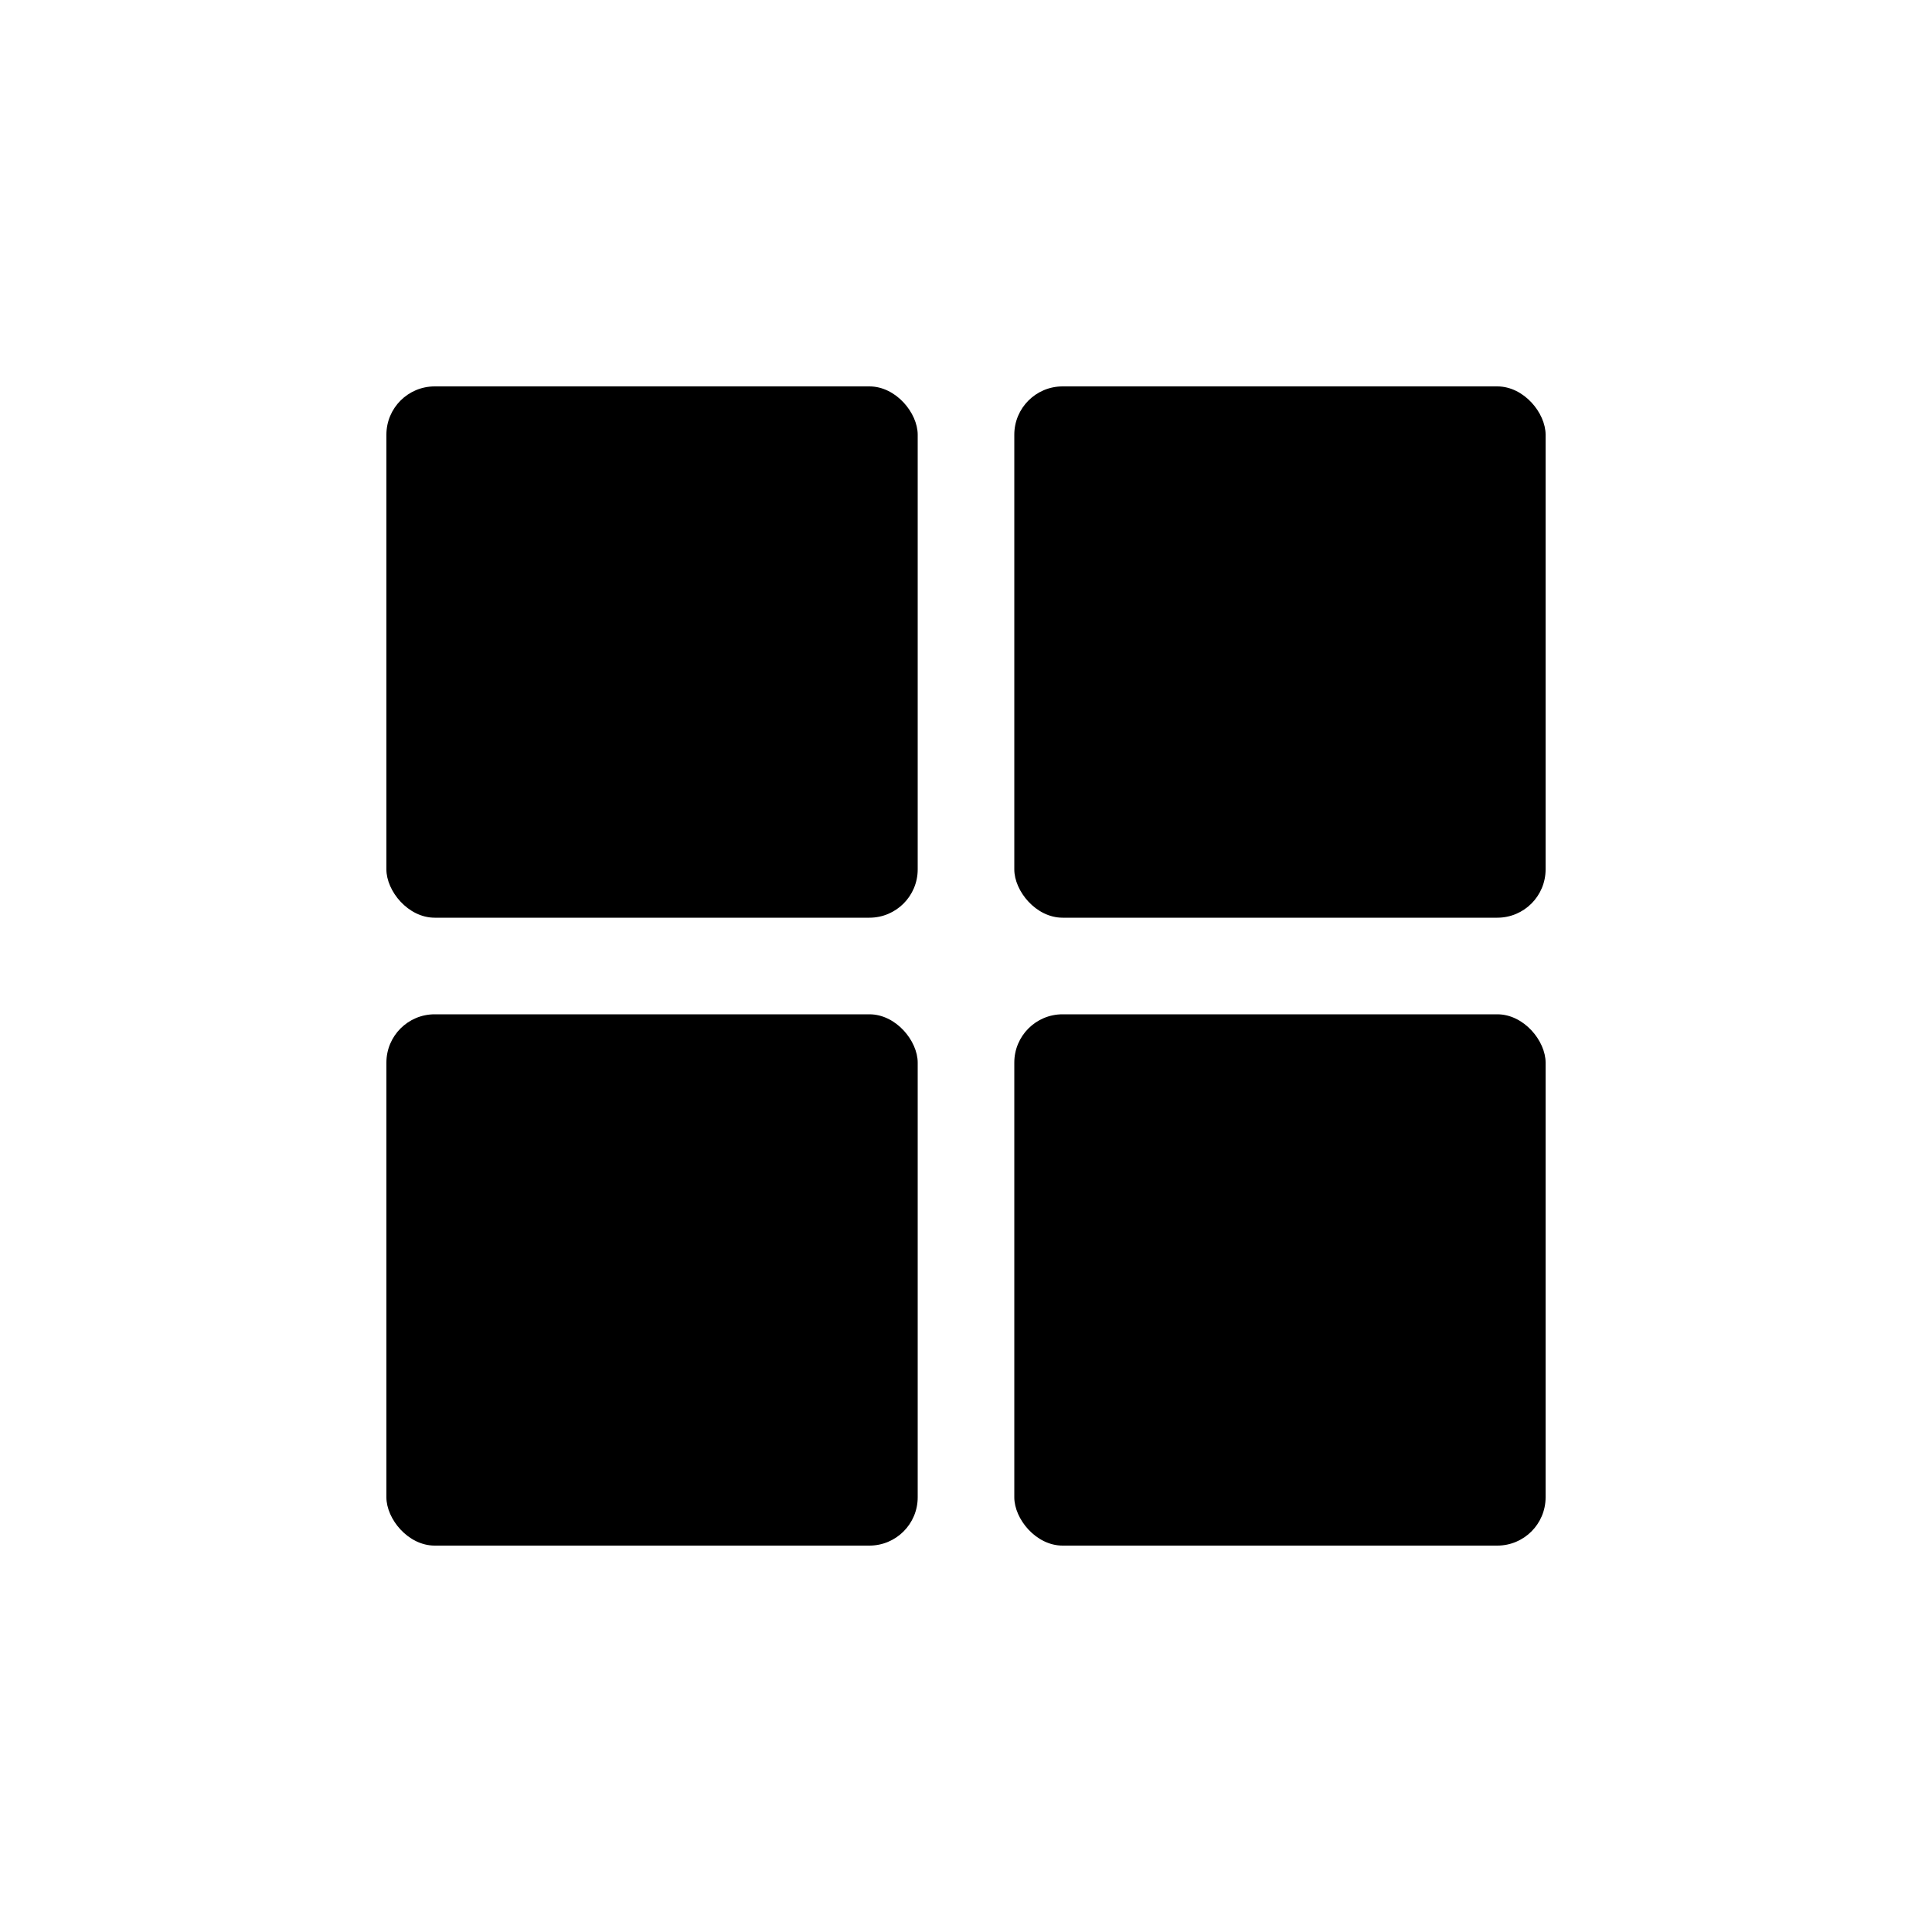 <svg id="E_206x80_all_categories" xmlns="http://www.w3.org/2000/svg" viewBox="0 0 80 80"><rect x="16" y="16" width="22" height="22" rx="2"/><rect x="42" y="16" width="22" height="22" rx="2"/><rect x="16" y="42" width="22" height="22" rx="2"/><rect x="42" y="42" width="22" height="22" rx="2"/></svg>